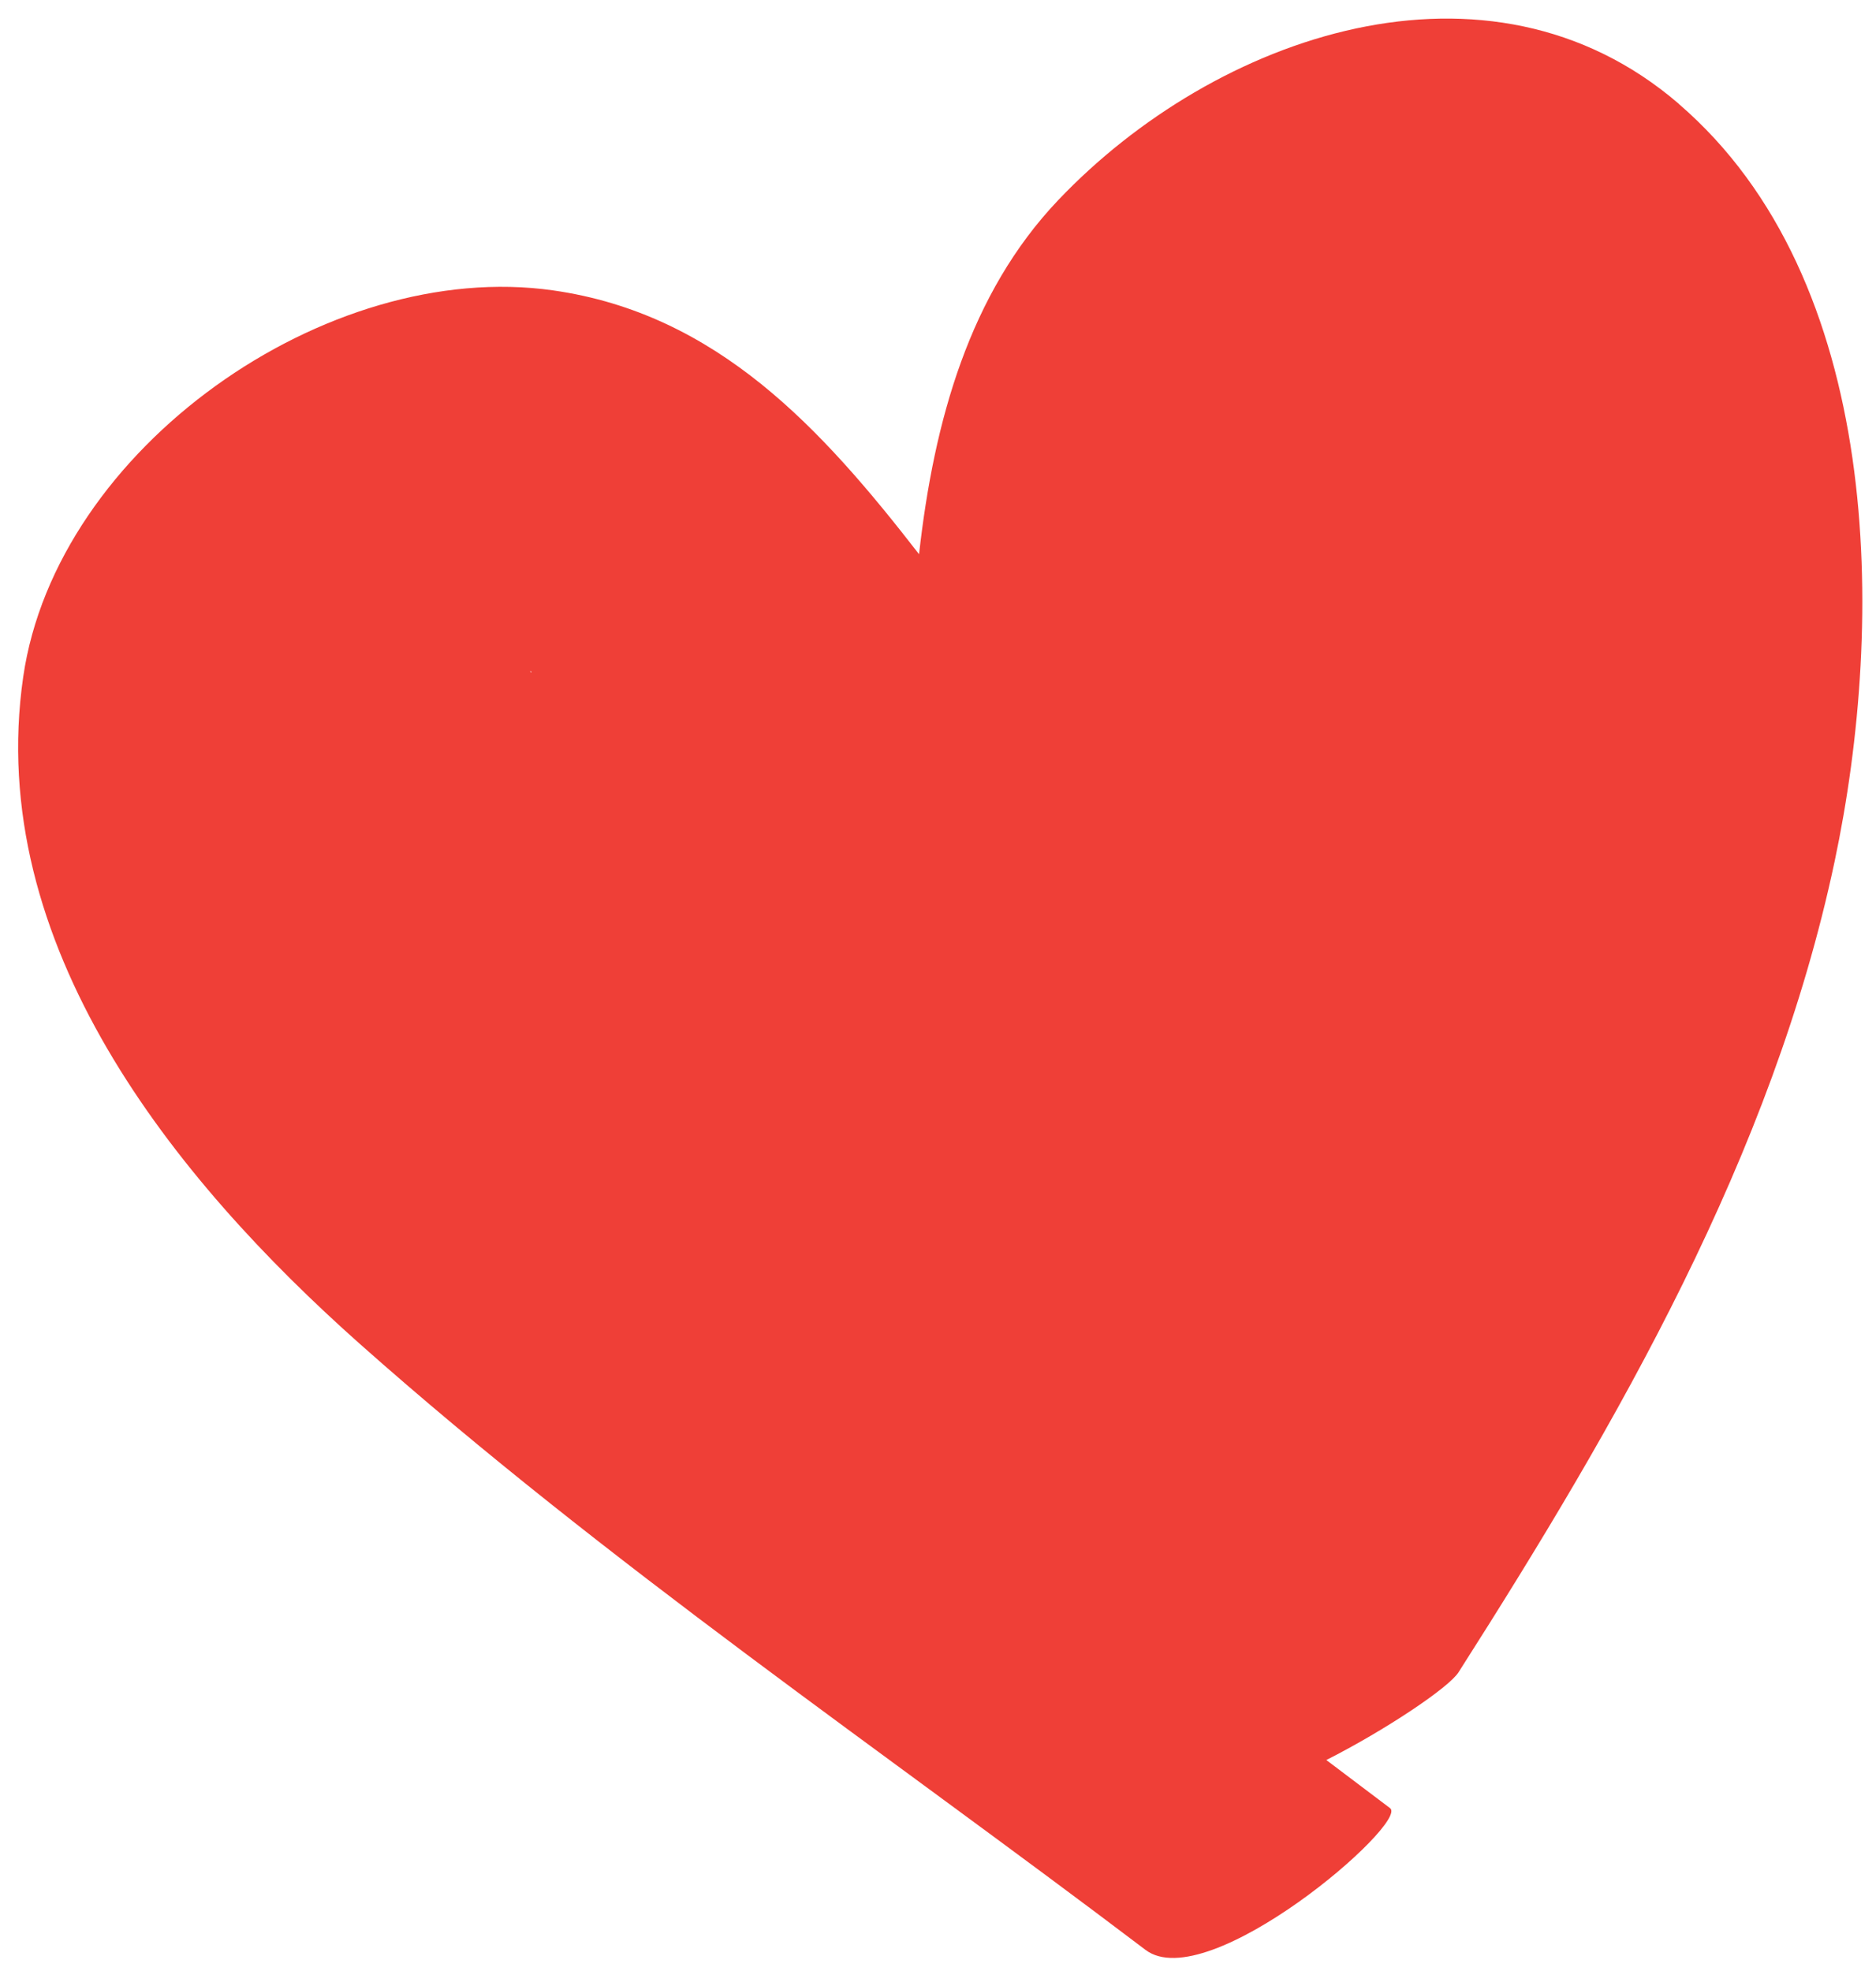 <svg width="59" height="62" viewBox="0 0 59 62" fill="none" xmlns="http://www.w3.org/2000/svg">
<path d="M52.798 3.265C46.806 -1.892 38.221 1.093 33.276 6.3C30.493 9.232 29.374 13.233 28.904 17.432C25.85 13.493 22.562 9.87 17.394 9.134C10.277 8.12 1.771 14.103 0.73 21.291C-0.488 29.695 5.461 37.07 11.325 42.279C19.07 49.158 27.778 55.081 36.026 61.333C37.984 62.816 44.326 57.335 43.718 56.875C43.051 56.369 42.382 55.866 41.713 55.361C43.568 54.42 45.562 53.087 45.87 52.602C50.888 44.733 55.739 36.34 57.697 27.104C59.308 19.502 59.217 8.792 52.796 3.267L52.798 3.265ZM16.691 21.151C16.686 21.134 16.683 21.116 16.678 21.099C16.691 21.112 16.701 21.123 16.714 21.135C16.706 21.142 16.698 21.146 16.691 21.153V21.151Z" fill="#EF3F37"/>
</svg>
